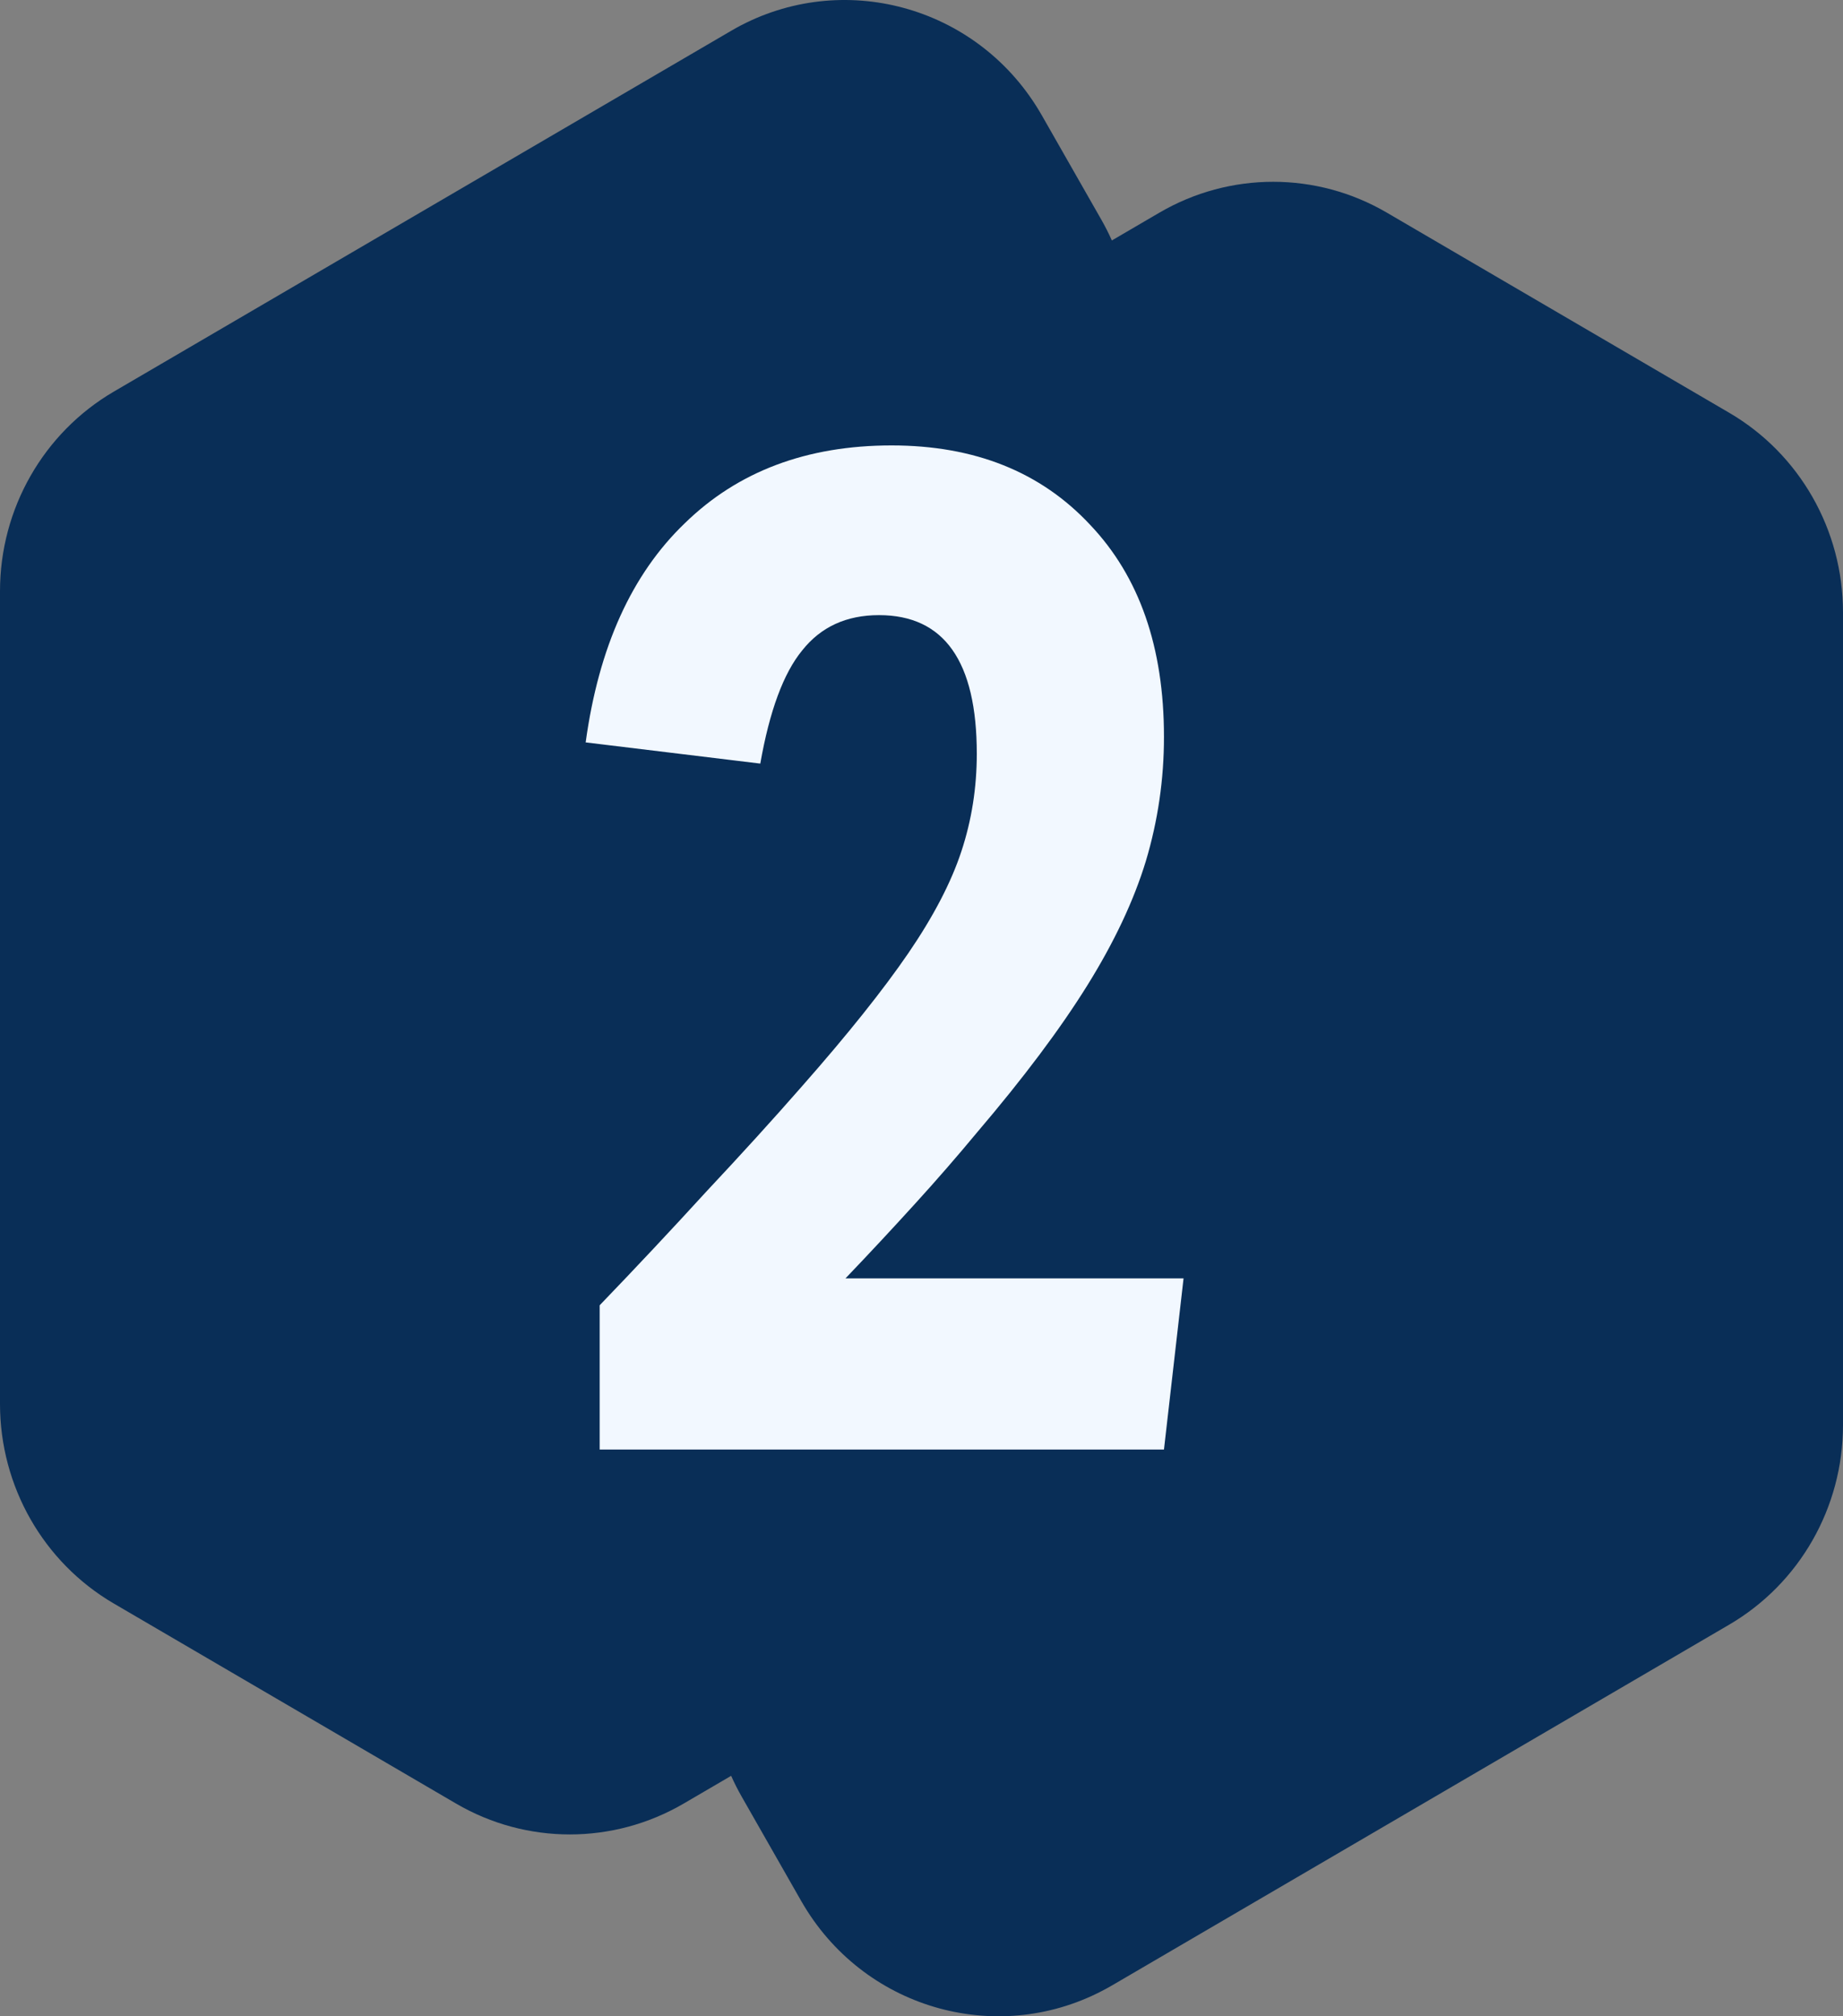 <svg xmlns="http://www.w3.org/2000/svg" width="32" height="35" fill="none" overflow="visible"><rect width="100%" height="100%" fill="#808080" stroke="none"/><g><path d="M 12.78 0.486 C 14.626 -0.531 16.939 0.097 18.036 1.912 L 18.088 2 L 19.124 3.816 C 19.19 3.932 19.251 4.052 19.305 4.174 L 20.13 3.692 C 21.353 2.977 22.859 2.977 24.081 3.692 L 30.024 7.165 C 31.247 7.879 32 9.2 32 10.629 L 32 24.738 C 32 26.167 31.247 27.487 30.024 28.202 L 19.309 34.464 L 19.22 34.514 C 17.374 35.531 15.061 34.903 13.964 33.088 L 13.912 33 L 12.876 31.184 C 12.81 31.068 12.749 30.948 12.695 30.826 L 11.87 31.308 C 10.647 32.022 9.141 32.022 7.919 31.308 L 1.976 27.835 C 0.753 27.121 0 25.8 0 24.371 L 0 10.262 C 0 8.833 0.753 7.513 1.976 6.798 L 12.691 0.537 L 12.78 0.486 Z" fill="rgb(9, 46, 87)"></path><path d="M 10.412 22.658 C 11.035 22.011 11.649 21.357 12.255 20.694 C 12.869 20.039 13.427 19.426 13.928 18.853 C 14.721 17.953 15.335 17.183 15.772 16.545 C 16.208 15.907 16.515 15.318 16.693 14.777 C 16.871 14.237 16.96 13.673 16.96 13.084 C 16.96 11.48 16.394 10.678 15.262 10.678 C 14.696 10.678 14.252 10.882 13.928 11.291 C 13.605 11.684 13.362 12.339 13.201 13.255 L 10.169 12.887 C 10.395 11.234 10.969 9.966 11.891 9.082 C 12.813 8.182 14.009 7.732 15.481 7.732 C 16.92 7.732 18.068 8.19 18.925 9.107 C 19.782 10.007 20.21 11.234 20.21 12.789 C 20.211 13.521 20.105 14.249 19.895 14.949 C 19.685 15.637 19.345 16.357 18.876 17.11 C 18.407 17.863 17.769 18.714 16.96 19.663 C 16.614 20.08 16.258 20.489 15.893 20.89 C 15.494 21.329 15.09 21.763 14.68 22.191 L 20.55 22.191 L 20.21 25.162 L 10.412 25.162 Z" fill="rgb(242,248,255)"></path></g></svg>